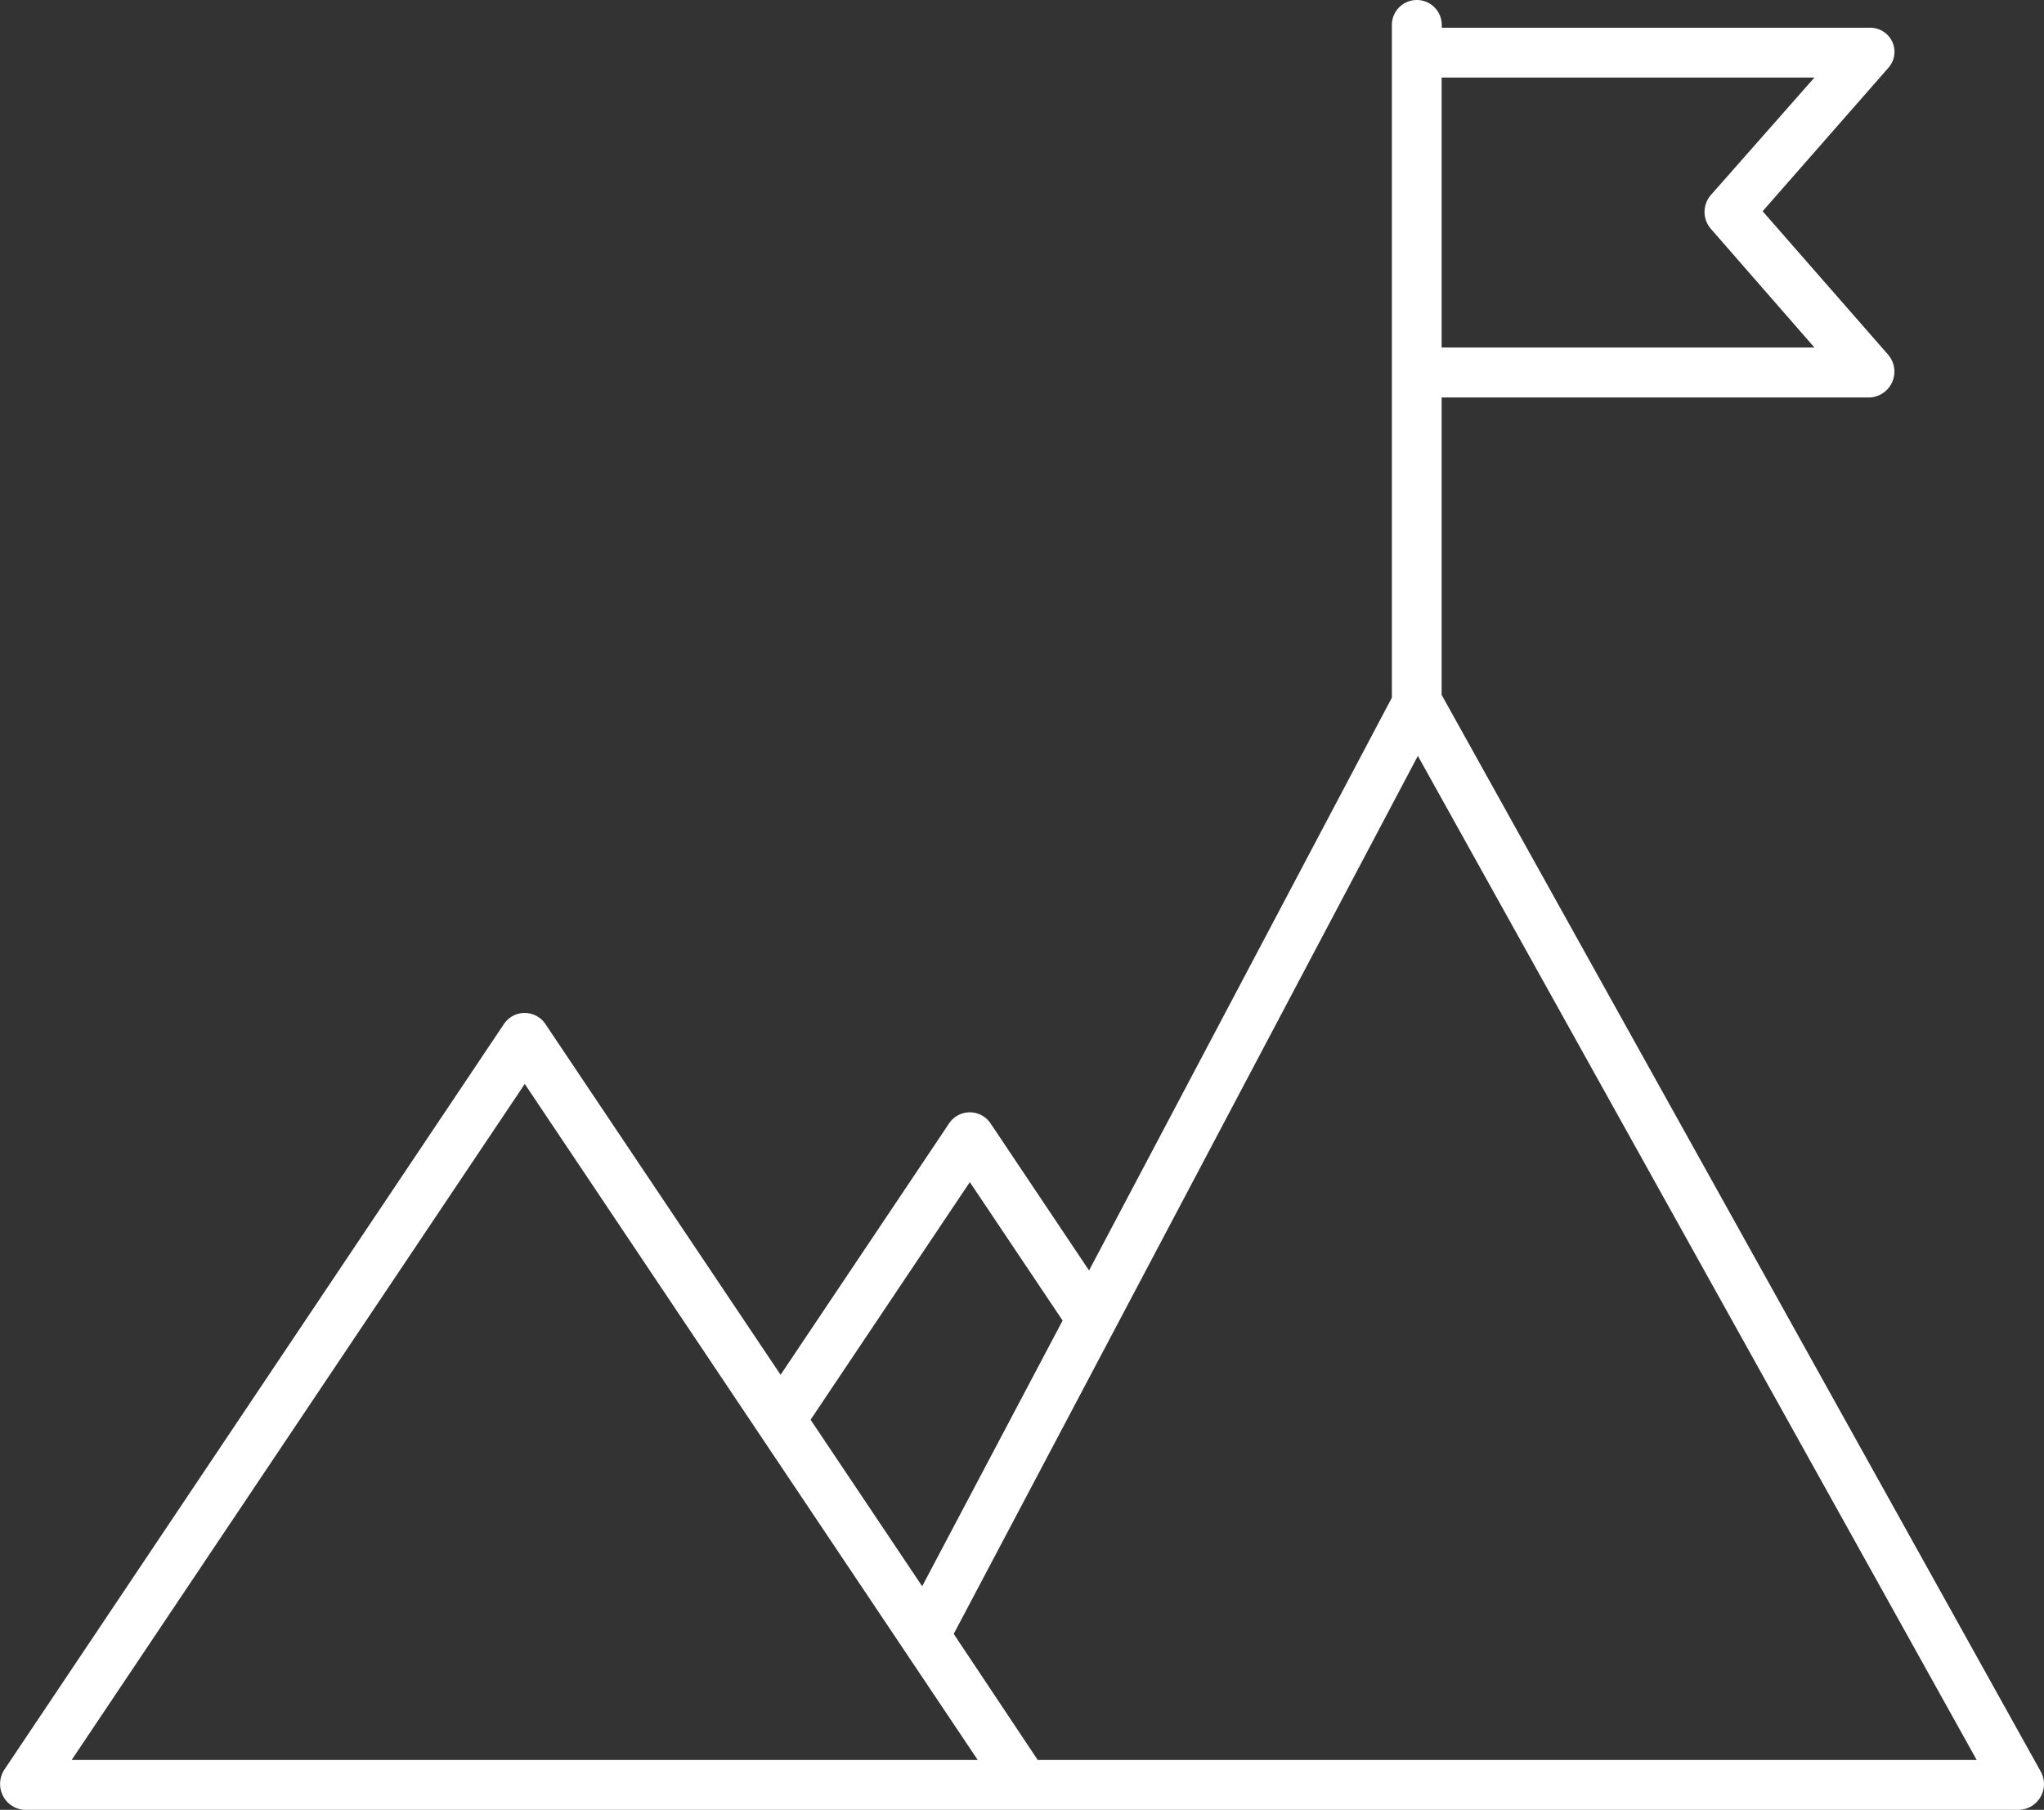 <svg xmlns="http://www.w3.org/2000/svg" xmlns:xlink="http://www.w3.org/1999/xlink" width="94.607" height="83.777" viewBox="0 0 94.607 83.777"><rect x="0" y="0" width="94.607" height="83.777" fill="#333333" stroke="none"/><defs><clipPath id="a"><rect width="94.607" height="83.777" fill="#fff"/></clipPath></defs><g transform="translate(0)"><g transform="translate(0)" clip-path="url(#a)"><path d="M1.154,83.777h92.3a1.194,1.194,0,0,0,1.008-1.762L66.726,32.165V18.4h19.8a1.2,1.2,0,0,0,.867-1.981L81.584,9.778,87.4,3.144a1.11,1.11,0,0,0,.183-1.211,1.129,1.129,0,0,0-1.051-.65h-19.8V1.154a1.154,1.154,0,0,0-2.308,0V32.292L50.407,58.809,45.847,52a1.154,1.154,0,0,0-1.917,0l-7.8,11.639L25.243,47.4a1.154,1.154,0,0,0-1.917,0L.2,81.918a1.211,1.211,0,0,0-.059,1.217,1.184,1.184,0,0,0,1.018.642M66.726,3.59H83.981l-4.8,5.445a1.192,1.192,0,0,0,0,1.55l4.8,5.5H66.726Zm-1.1,31.4L91.492,81.469H48.032l-3.889-5.836ZM44.889,54.719l4.294,6.408-6.5,12.3-5.165-7.708Zm-20.6-4.544L45.255,81.469H3.316Z" transform="translate(0)" fill="#fff"/></g></g></svg>